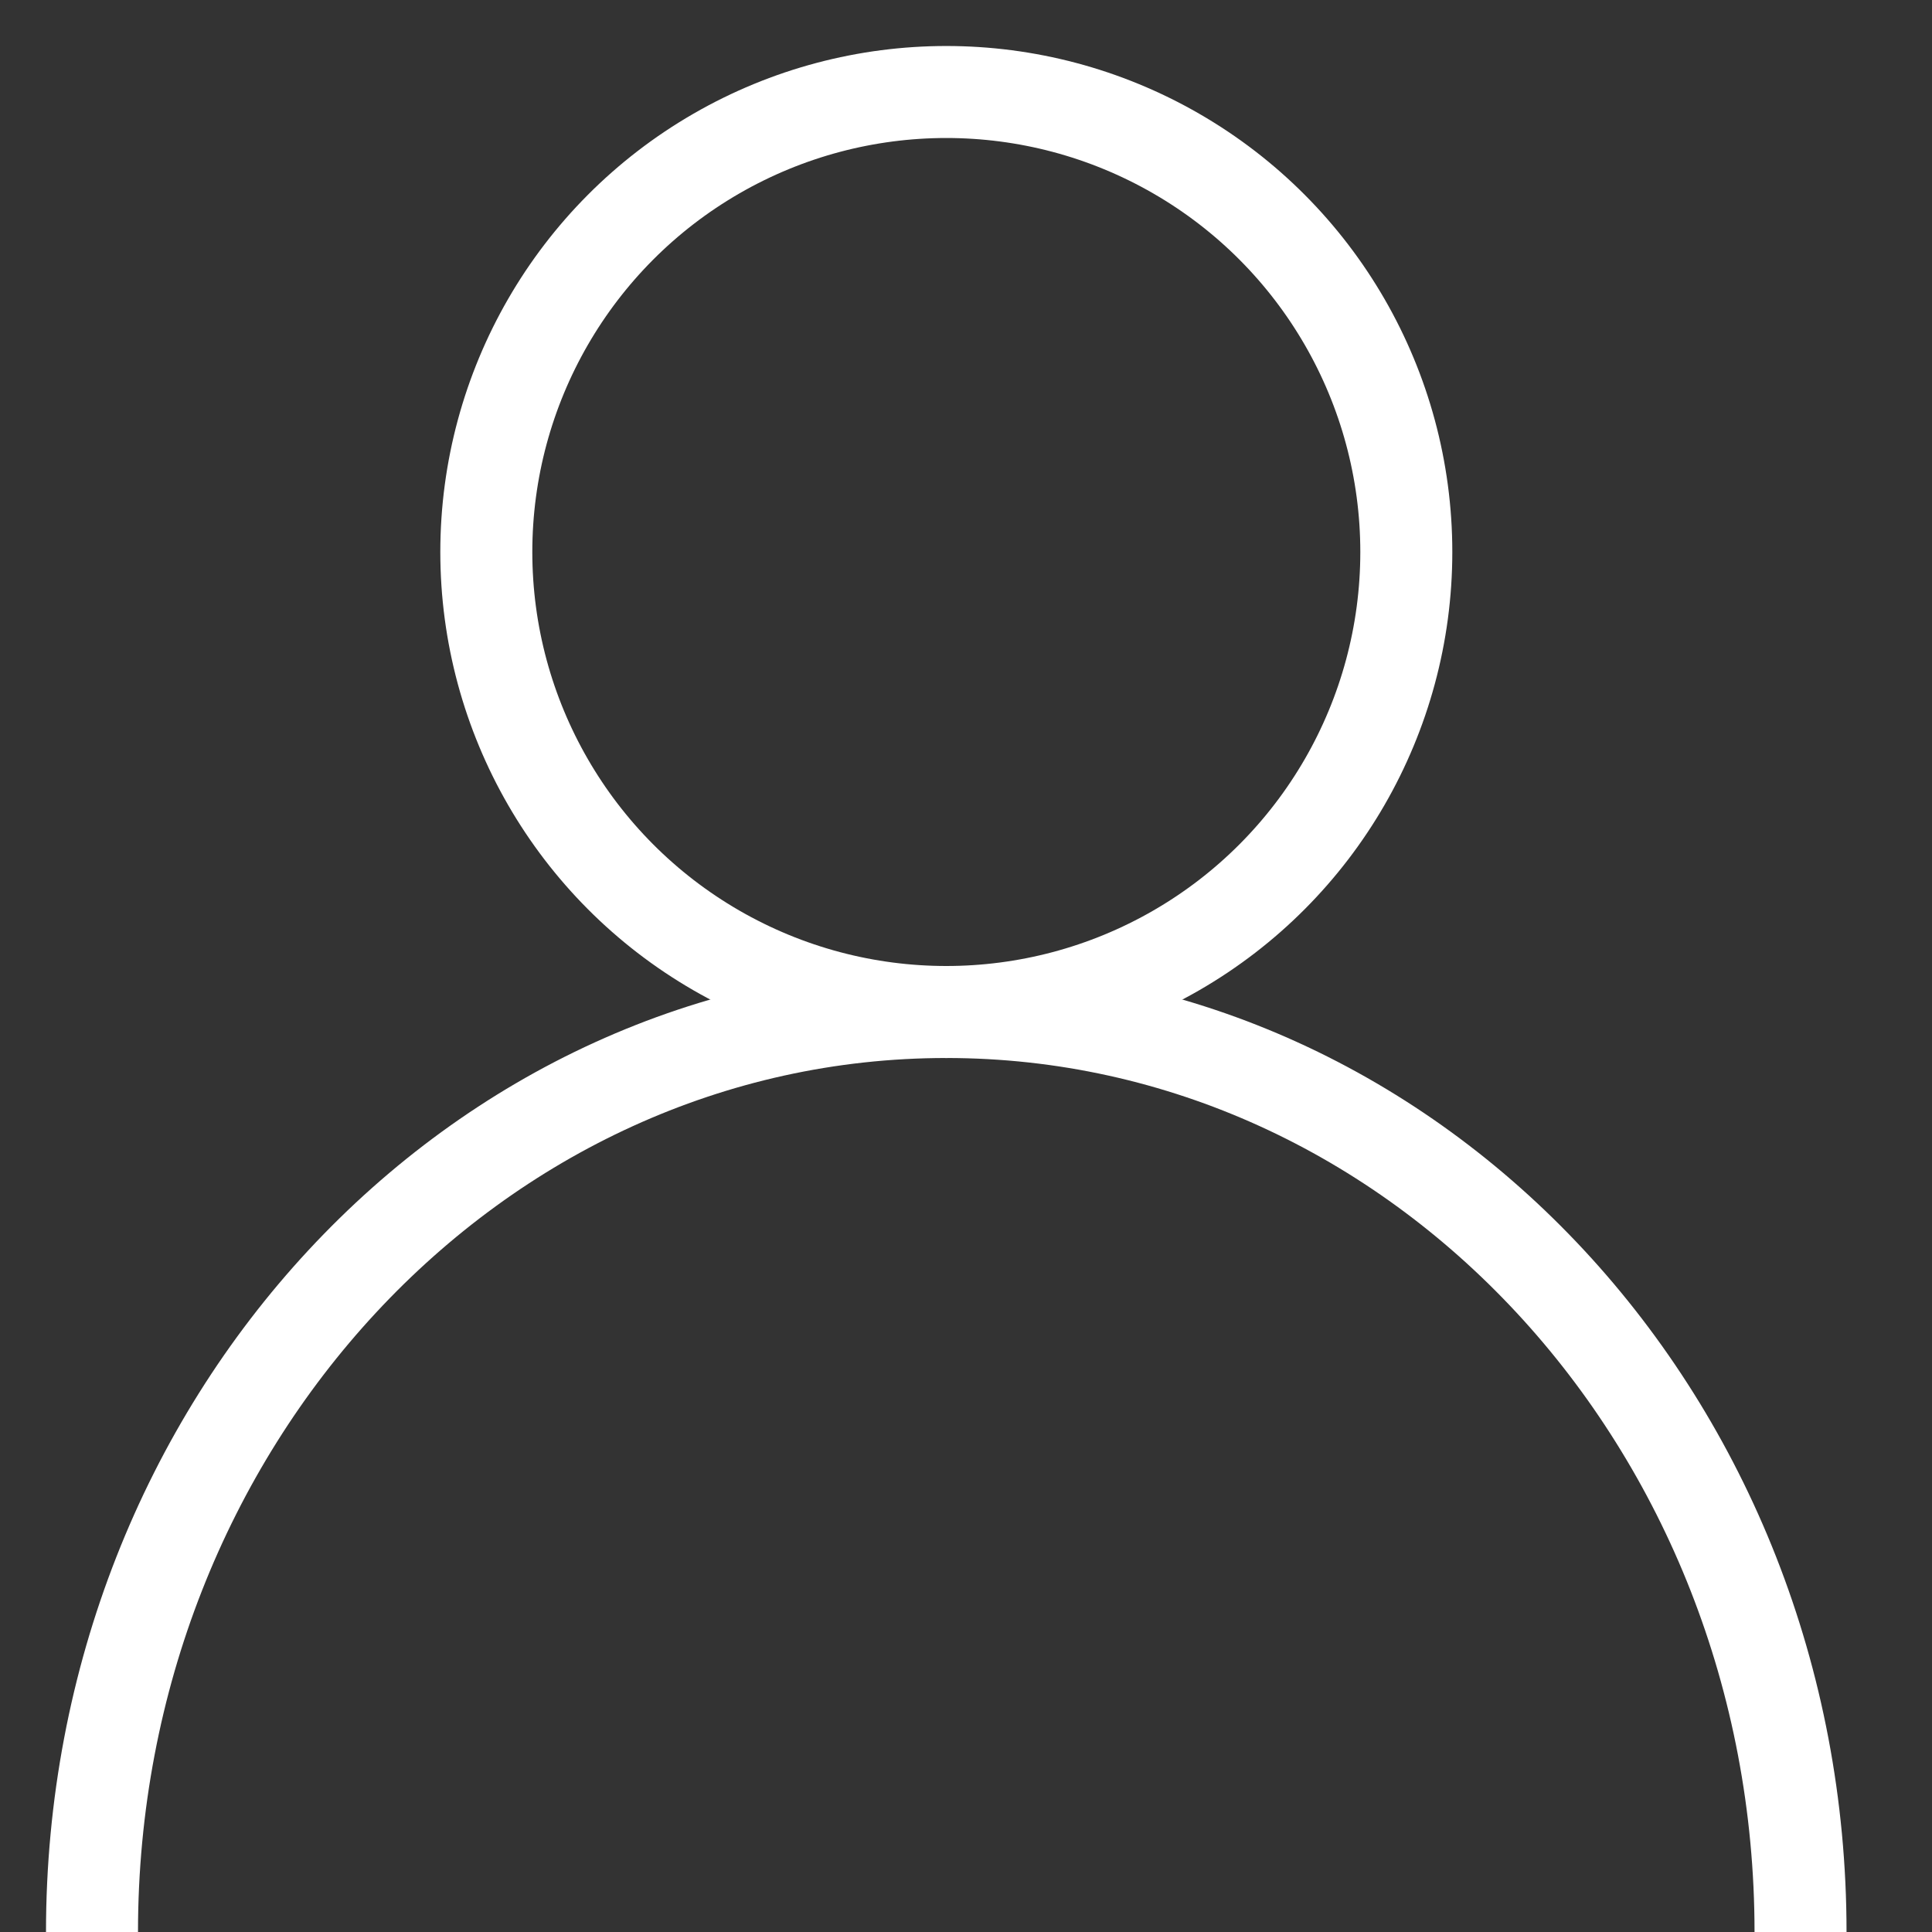 <?xml version="1.0" encoding="UTF-8"?>
<svg width="21px" height="21px" viewBox="0 0 21 21" version="1.1" xmlns="http://www.w3.org/2000/svg" xmlns:xlink="http://www.w3.org/1999/xlink">
    <rect x="0" y="0" width="21" height="21" fill="#333333" stroke="none"/>
    <!-- Generator: Sketch 51.2 (57519) - http://www.bohemiancoding.com/sketch -->
    <title>account icon</title>
    <desc>Created with Sketch.</desc>
    <defs></defs>
    <g id="Page-1" stroke="none" stroke-width="1" fill="none" fill-rule="evenodd">
        <g id="Mobile-Destinations---City" transform="translate(-345, -18)" fill-rule="nonzero" stroke="#FFFFFF">
            <g id="Promo-Bar-+-navigation">
                <g id="account-icon" transform="translate(346, 19)">
                    <g id="Group-2">
                        <circle id="Oval-15" cx="9.286" cy="5" r="5"></circle>
                        <path d="M18.571,20 C18.571,14.477 14.414,10 9.286,10 C4.157,10 0,14.477 0,20" id="Oval-15-Copy" stroke-linecap="round"></path>
                    </g>
                </g>
            </g>
        </g>
    </g>
</svg>